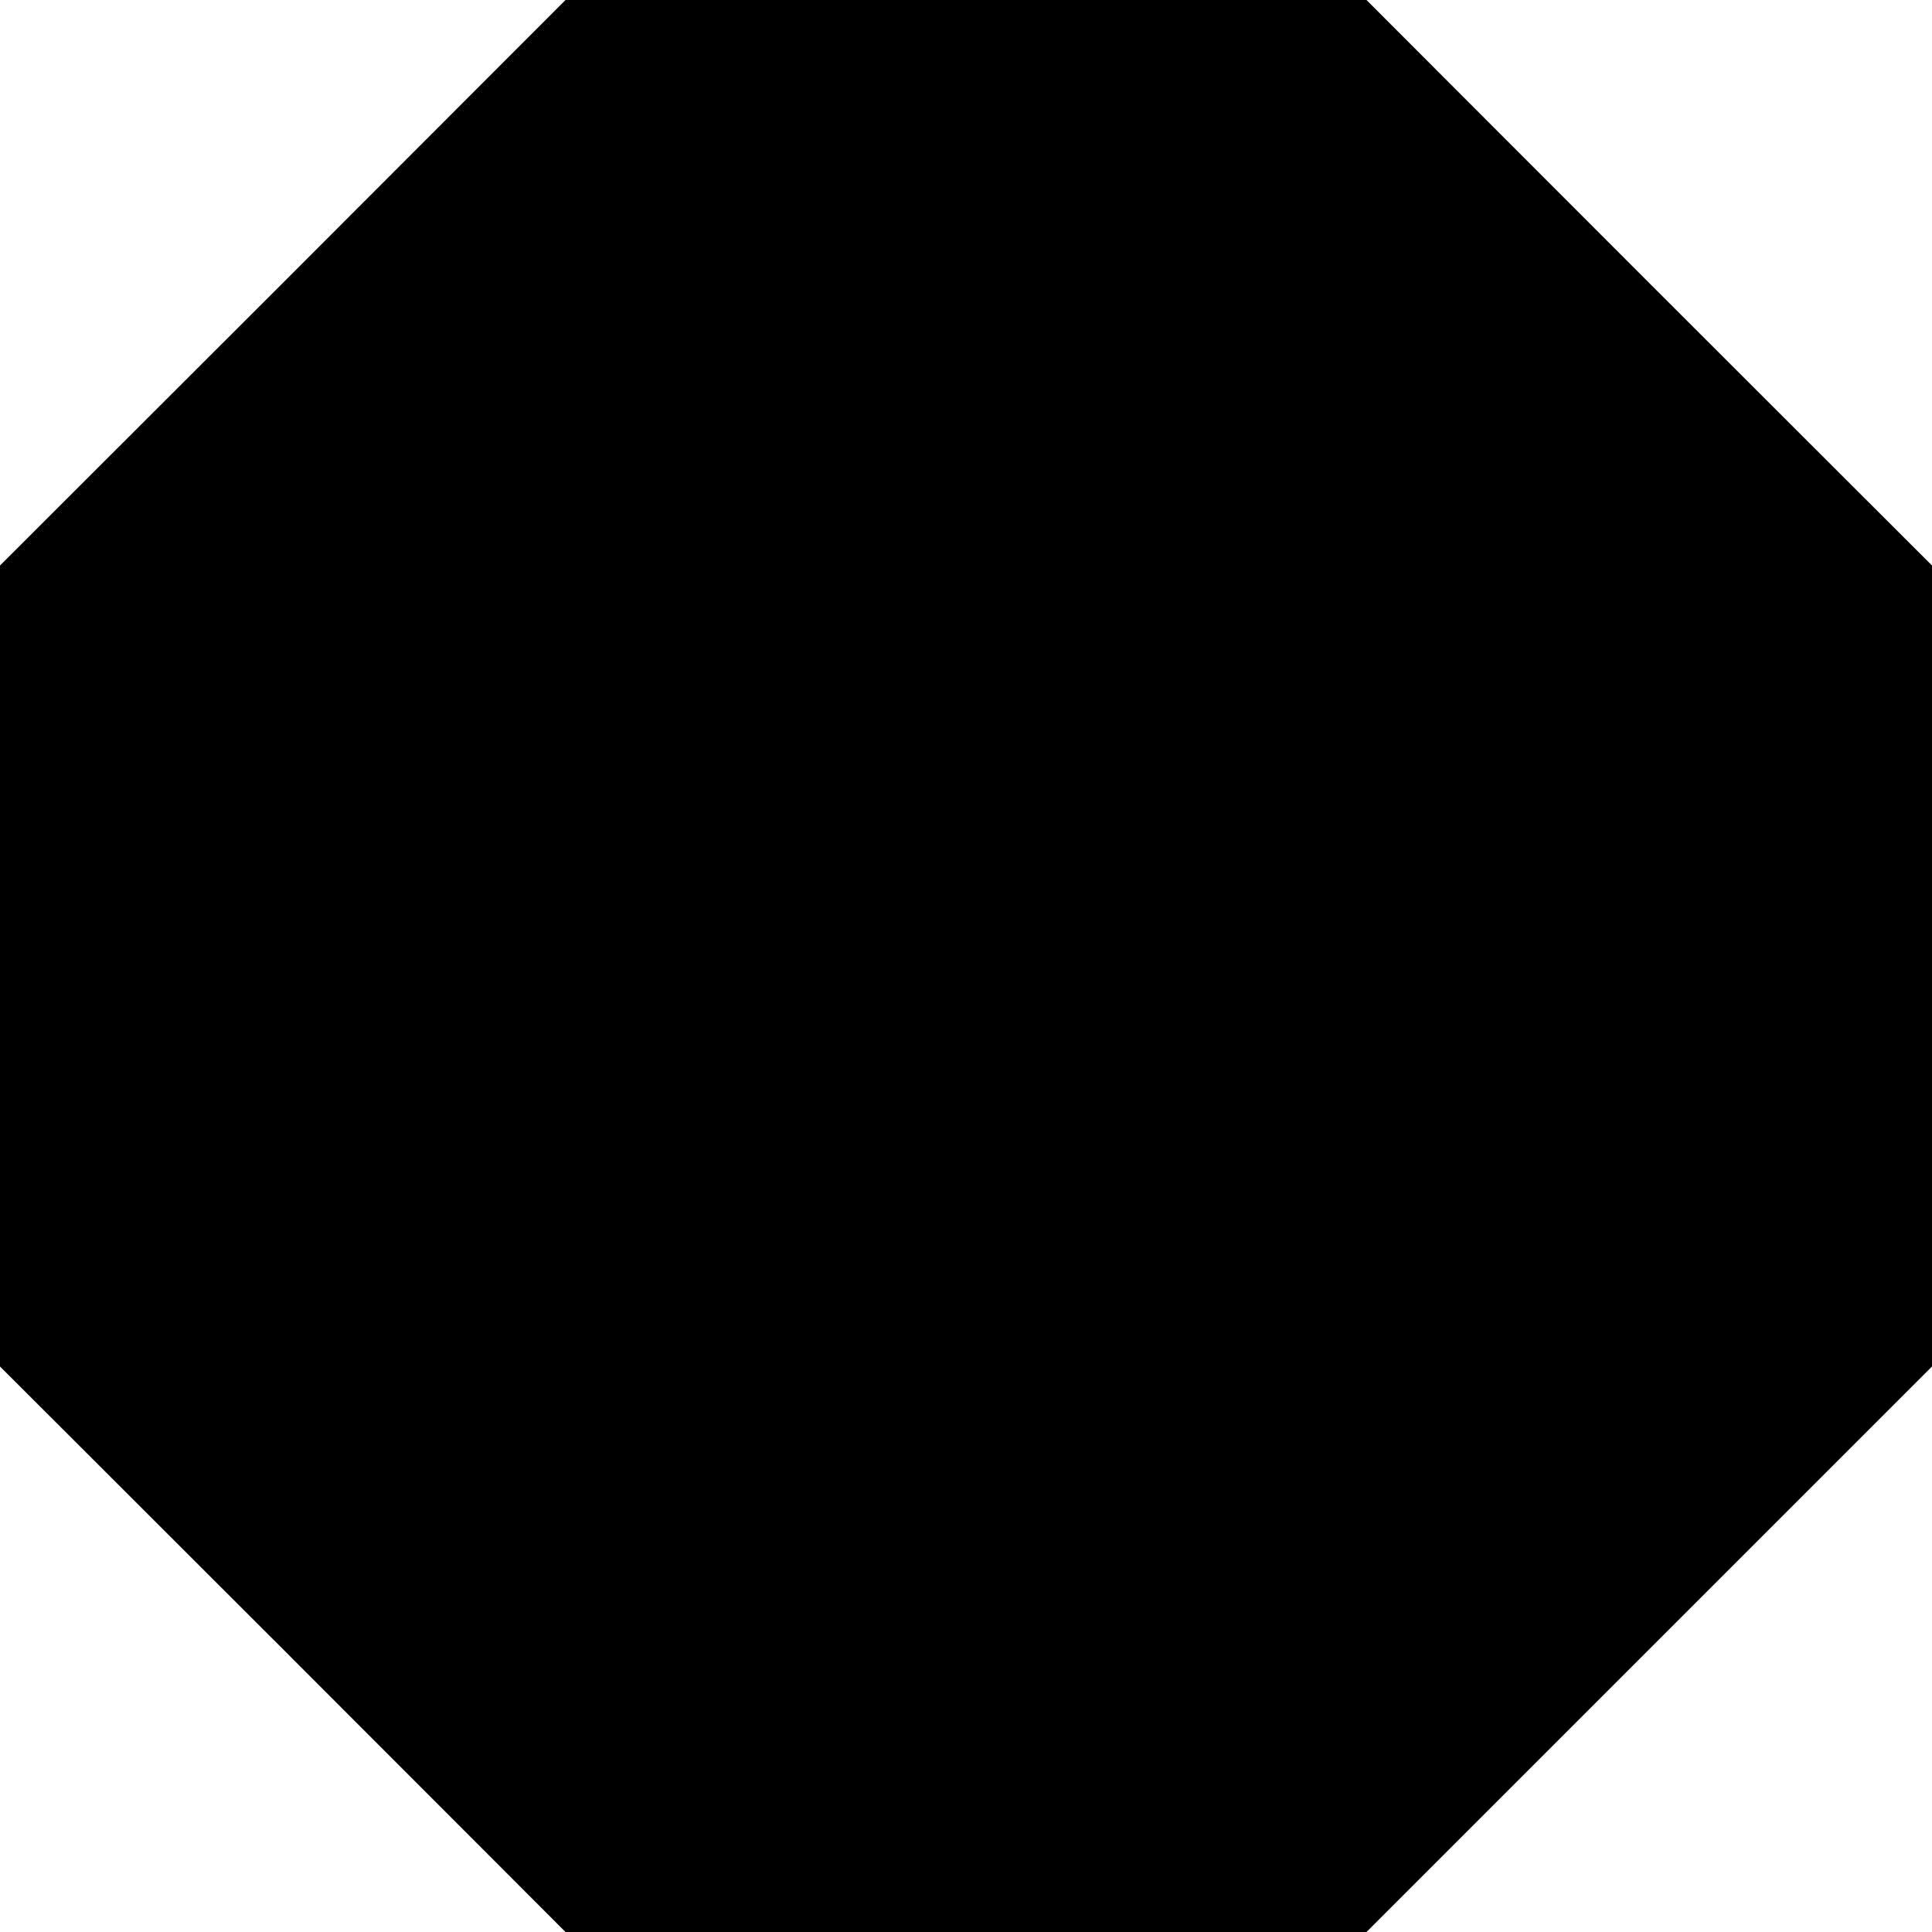 <?xml version="1.0" standalone="no"?>
<!DOCTYPE svg PUBLIC "-//W3C//DTD SVG 20010904//EN"
 "http://www.w3.org/TR/2001/REC-SVG-20010904/DTD/svg10.dtd">
<svg version="1.0" xmlns="http://www.w3.org/2000/svg"
 width="700pt" height="700pt" viewBox="0 0 700 700"
 preserveAspectRatio="xMidYMid meet">
<g transform="translate(0,700) scale(0.1,-0.1)"
fill="#000000" stroke="none">
<path d="M1025 5975 l-1025 -1024 0 -1451 0 -1451 1025 -1024 1024 -1025 1451
0 1451 0 1025 1025 1024 1024 0 1451 0 1451 -1025 1024 -1024 1025 -1451 0
-1451 0 -1024 -1025z"/>
</g>
</svg>
